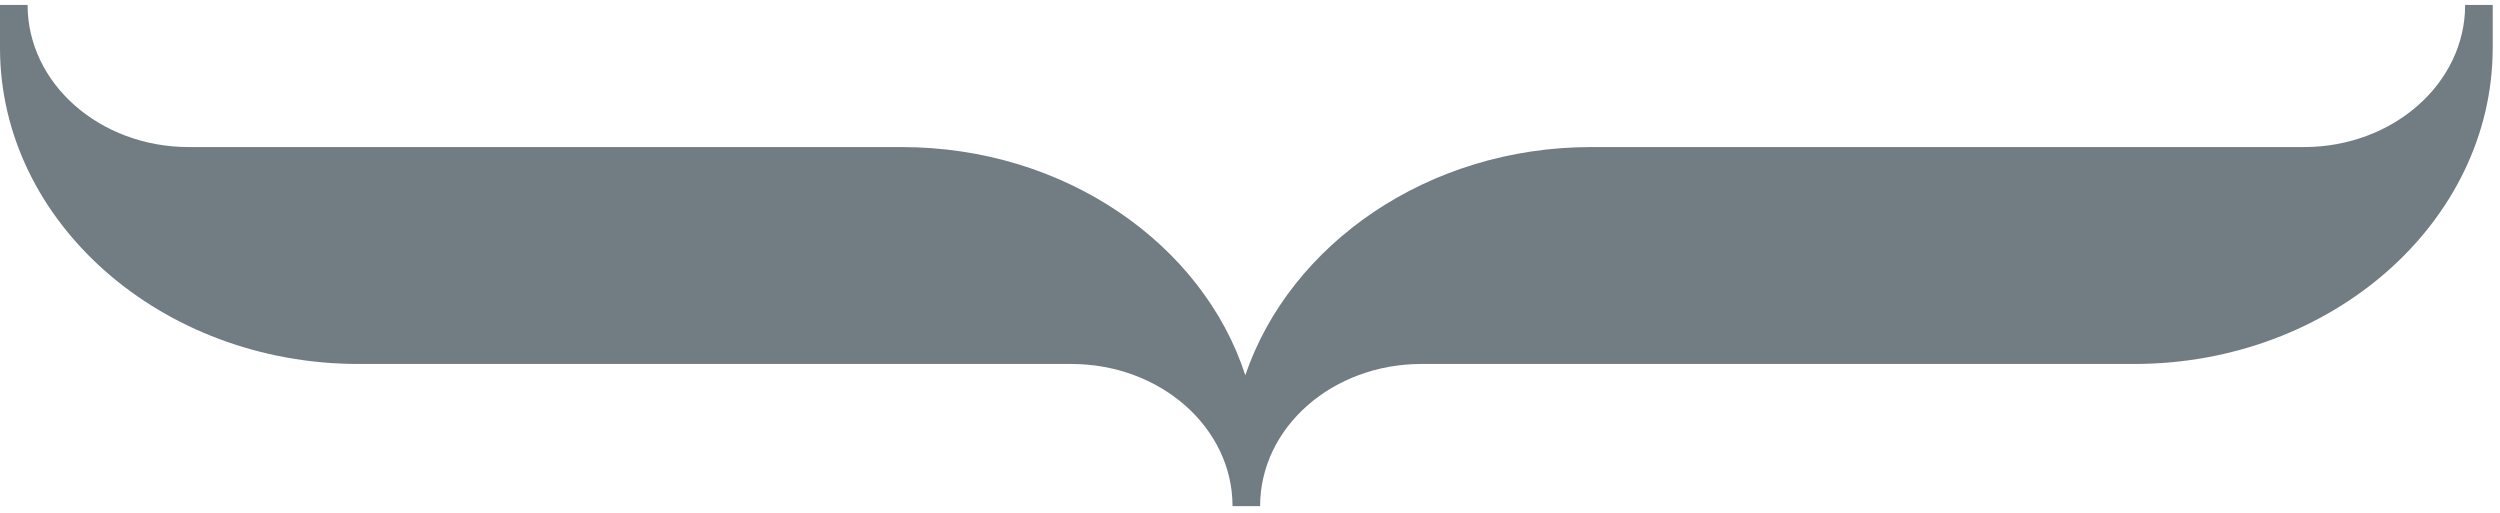 <svg xmlns="http://www.w3.org/2000/svg" width="302" height="62" viewBox="0 0 302 62" fill="none"><path d="M301.117 5.789C301.117 26.797 281.64 43.967 257.808 43.967L171.7 43.967C160.937 43.967 152.222 51.65 152.222 61.137L148.889 61.137C148.889 51.65 140.174 43.967 129.411 43.967L43.309 43.967C19.477 43.967 -1.73554e-06 26.797 -2.7973e-06 5.789L-3.0598e-06 0.595L3.333 0.595C3.333 10.082 12.048 17.765 22.811 17.765L108.919 17.765C128.655 17.765 145.309 29.513 150.433 45.328C155.814 29.513 172.475 17.765 192.204 17.765L278.312 17.765C289.075 17.765 297.79 10.082 297.79 0.595L301.123 0.595L301.123 5.789L301.117 5.789Z" fill="#717C83"></path></svg>